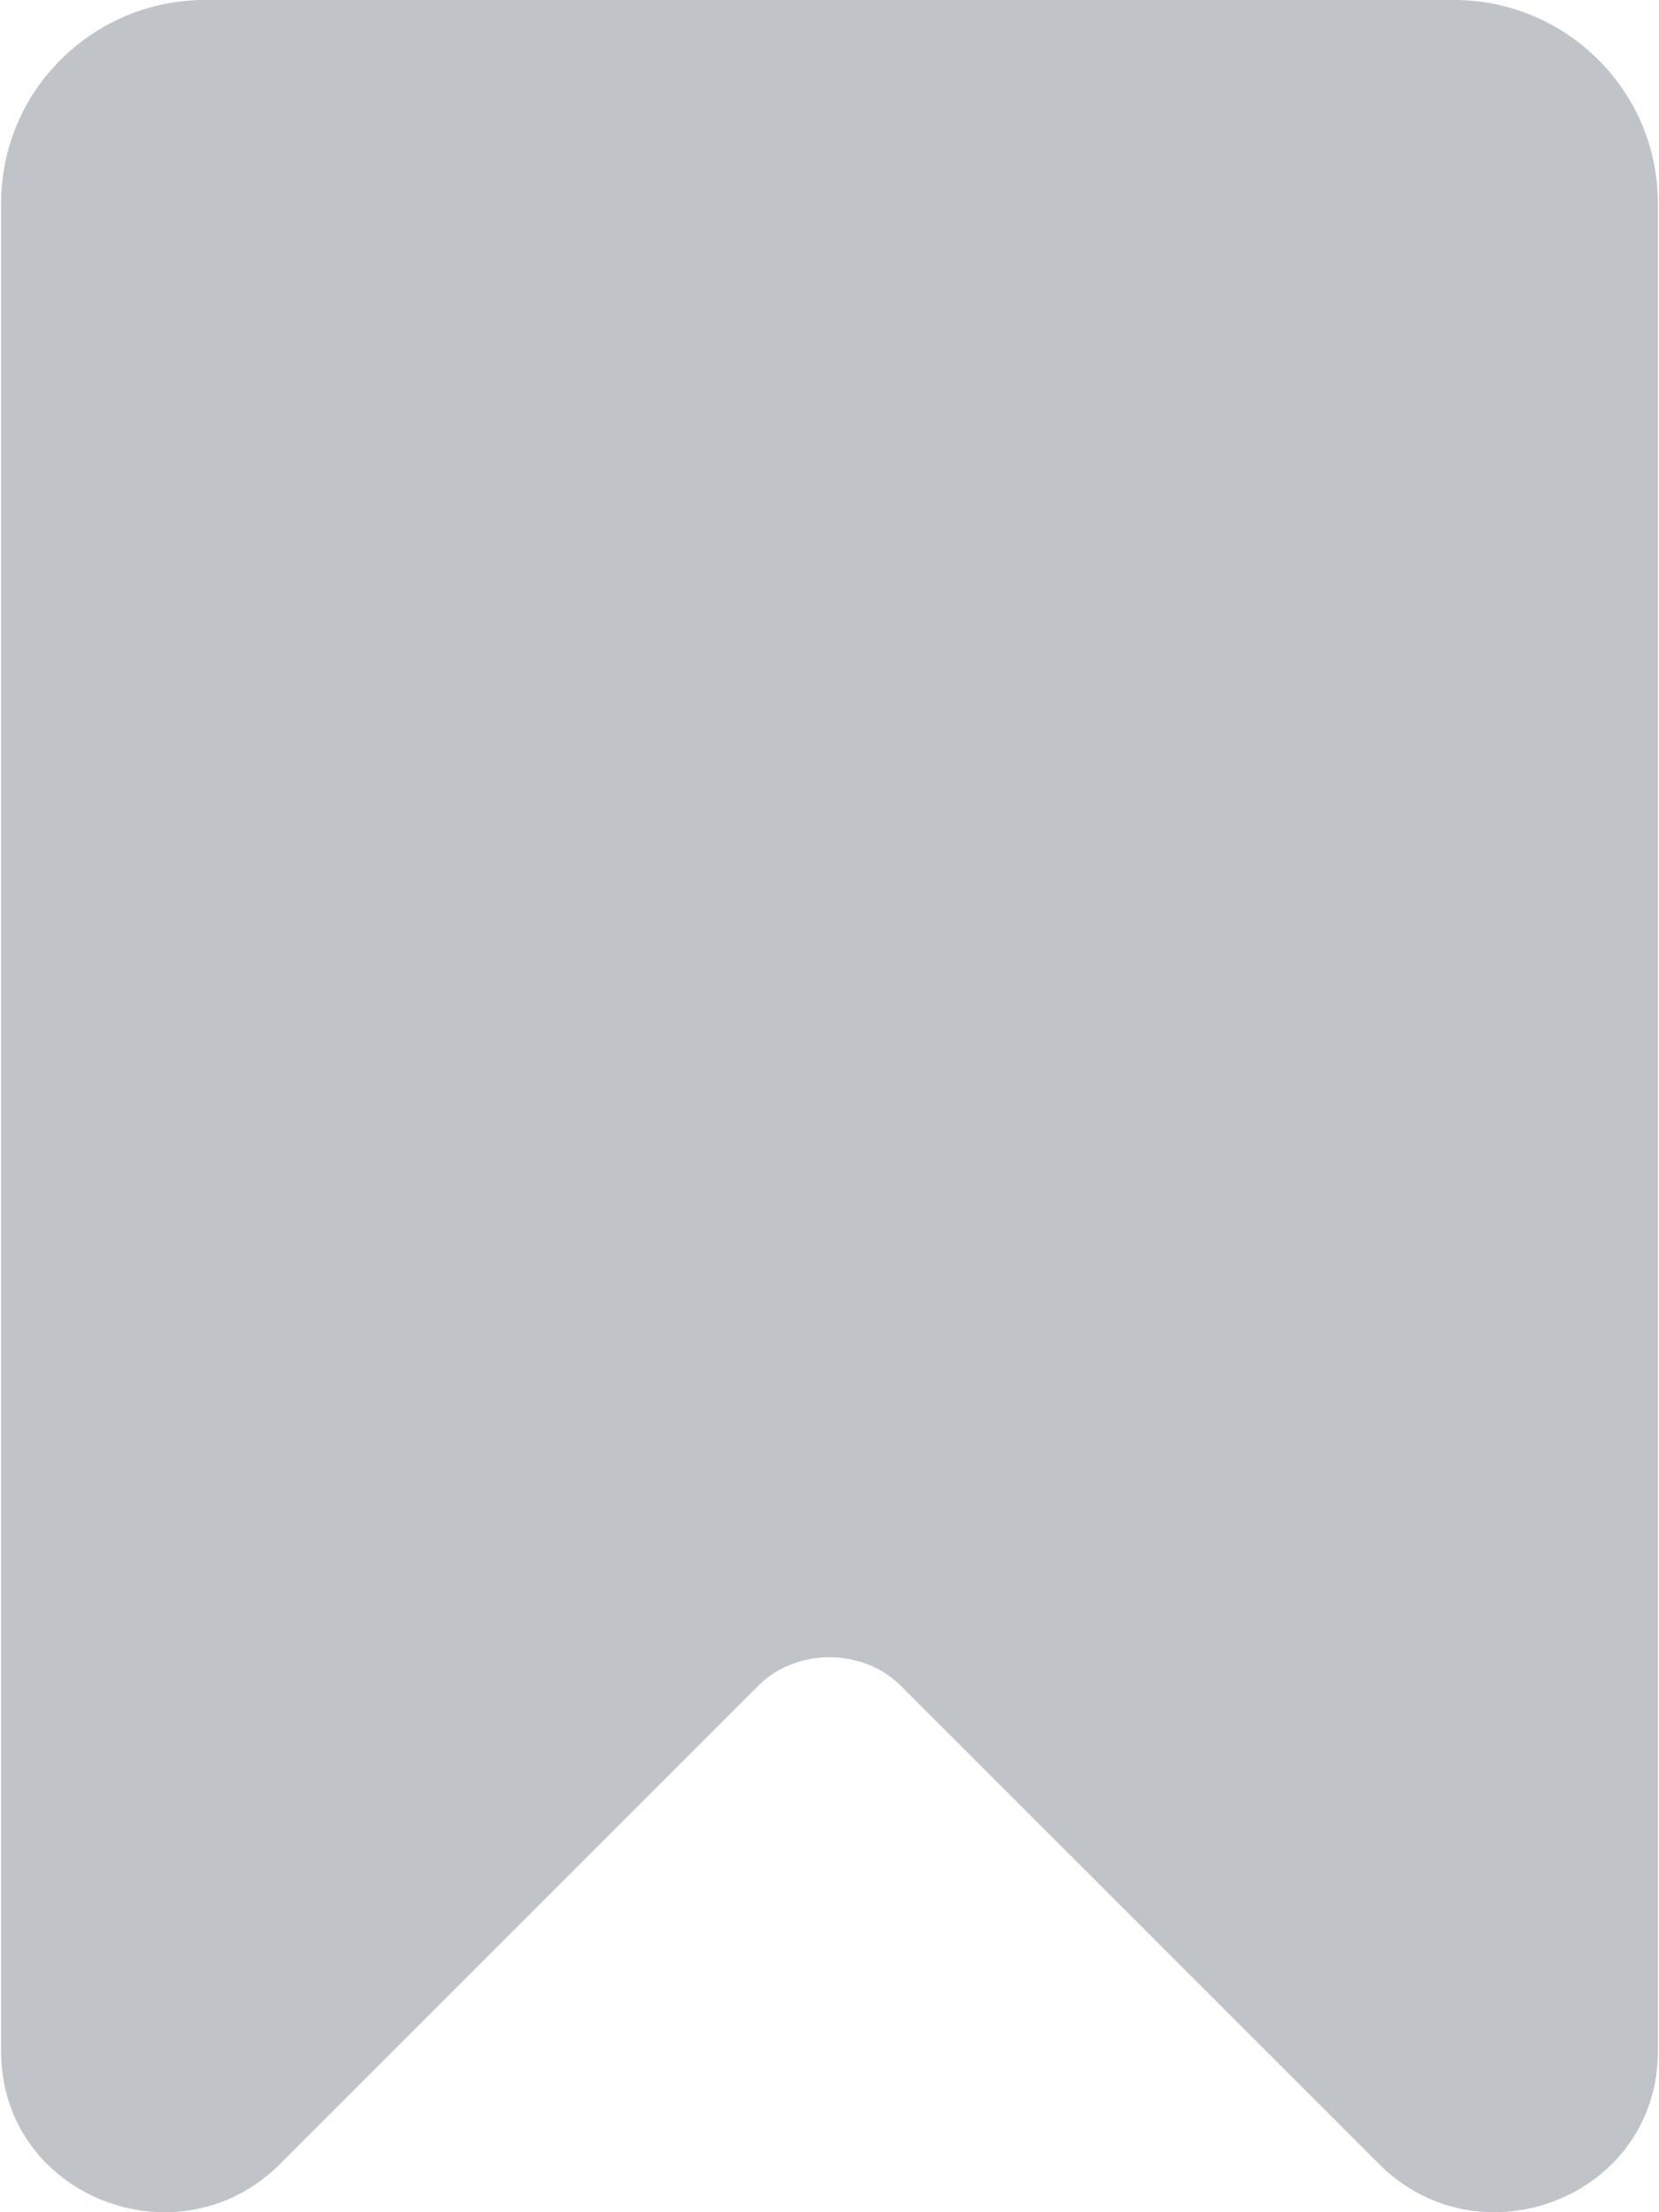 <svg width="18" height="24" viewBox="0 0 18 24" fill="none" xmlns="http://www.w3.org/2000/svg">
<path d="M15.779 0H2.221C1.026 0 0.012 0.964 0.012 2.21V22.256C0.015 23.838 1.947 24.58 3.045 23.47L8.213 18.303C8.627 17.871 9.373 17.871 9.787 18.303L14.955 23.47C16.054 24.58 17.985 23.837 17.988 22.256V2.21C17.988 0.964 16.973 0 15.779 0Z" fill="#C0C4C9"/>
</svg>
